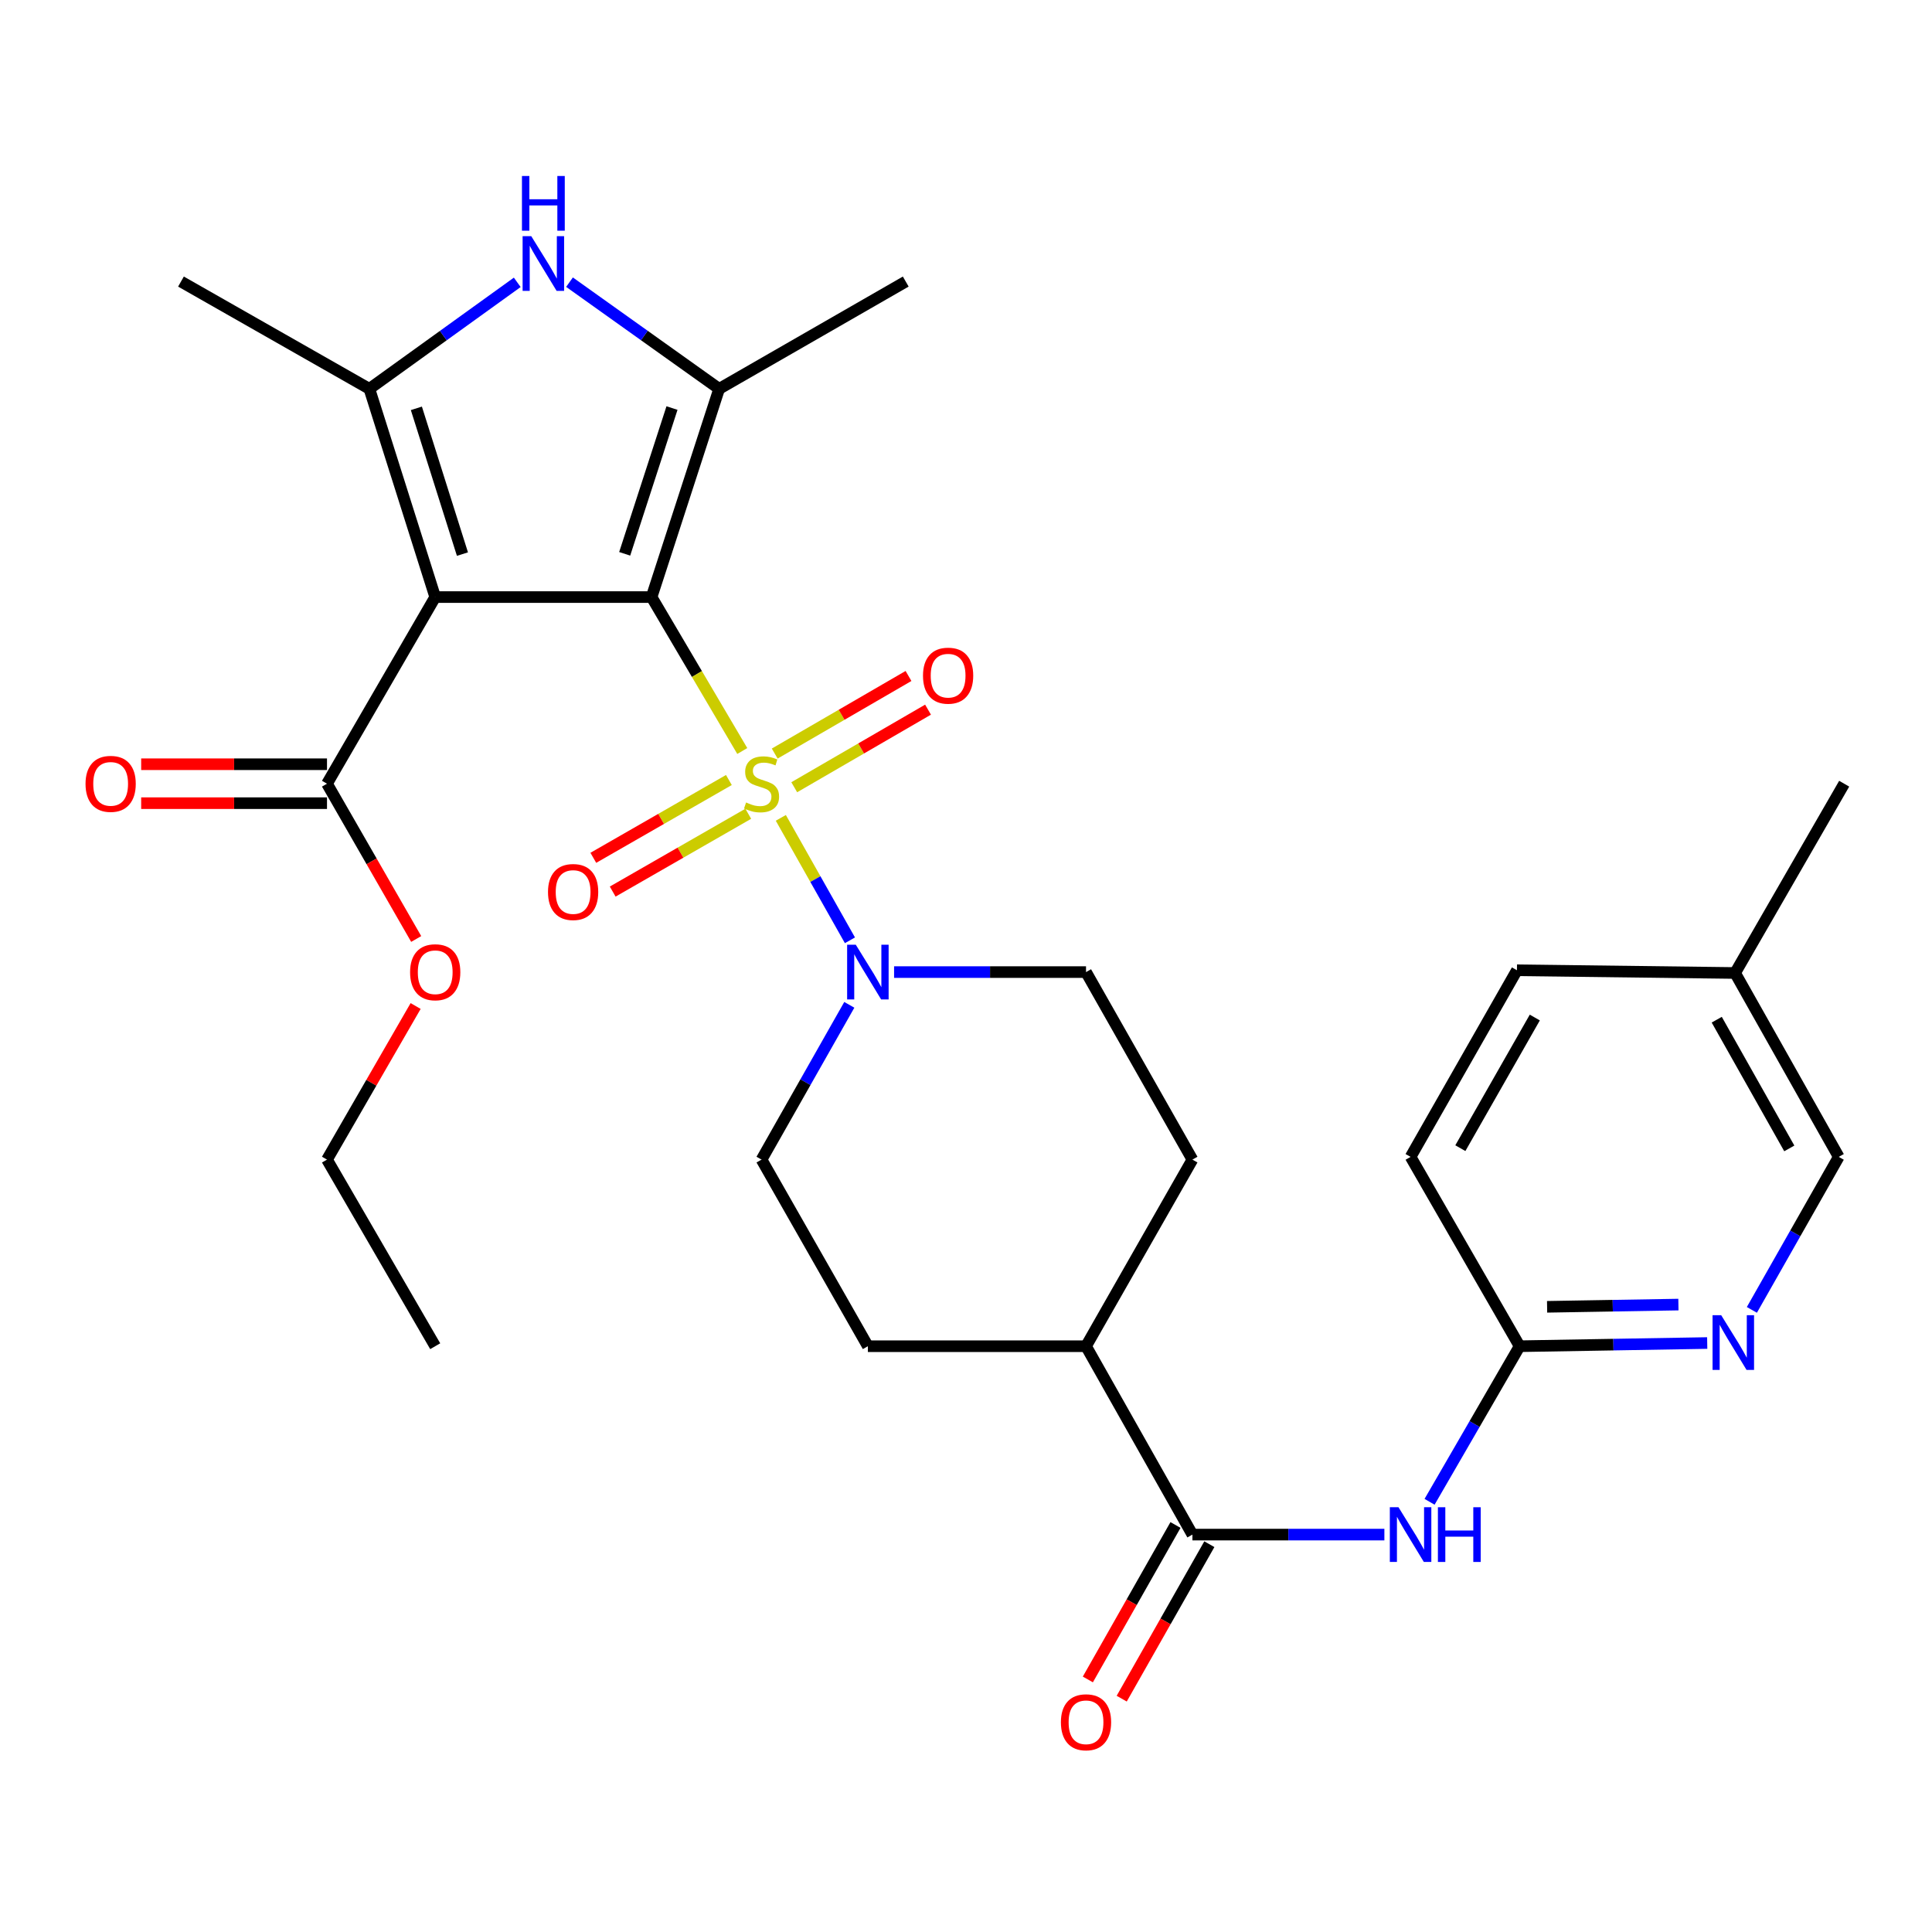 <?xml version='1.0' encoding='iso-8859-1'?>
<svg version='1.1' baseProfile='full'
              xmlns='http://www.w3.org/2000/svg'
                      xmlns:rdkit='http://www.rdkit.org/xml'
                      xmlns:xlink='http://www.w3.org/1999/xlink'
                  xml:space='preserve'
width='1000px' height='1000px' viewBox='0 0 1000 1000'>
<!-- END OF HEADER -->
<rect style='opacity:1.0;fill:#FFFFFF;stroke:none' width='1000' height='1000' x='0' y='0'> </rect>
<path class='bond-0' d='M 337.255,309.043 L 360.729,348.882' style='fill:none;fill-rule:evenodd;stroke:#000000;stroke-width:6px;stroke-linecap:butt;stroke-linejoin:miter;stroke-opacity:1' />
<path class='bond-0' d='M 360.729,348.882 L 384.203,388.72' style='fill:none;fill-rule:evenodd;stroke:#CCCC00;stroke-width:6px;stroke-linecap:butt;stroke-linejoin:miter;stroke-opacity:1' />
<path class='bond-1' d='M 337.255,309.043 L 225.264,309.043' style='fill:none;fill-rule:evenodd;stroke:#000000;stroke-width:6px;stroke-linecap:butt;stroke-linejoin:miter;stroke-opacity:1' />
<path class='bond-2' d='M 337.255,309.043 L 372.235,201.26' style='fill:none;fill-rule:evenodd;stroke:#000000;stroke-width:6px;stroke-linecap:butt;stroke-linejoin:miter;stroke-opacity:1' />
<path class='bond-2' d='M 323.338,286.656 L 347.823,211.208' style='fill:none;fill-rule:evenodd;stroke:#000000;stroke-width:6px;stroke-linecap:butt;stroke-linejoin:miter;stroke-opacity:1' />
<path class='bond-5' d='M 404.153,423.323 L 422.04,455.011' style='fill:none;fill-rule:evenodd;stroke:#CCCC00;stroke-width:6px;stroke-linecap:butt;stroke-linejoin:miter;stroke-opacity:1' />
<path class='bond-5' d='M 422.04,455.011 L 439.927,486.699' style='fill:none;fill-rule:evenodd;stroke:#0000FF;stroke-width:6px;stroke-linecap:butt;stroke-linejoin:miter;stroke-opacity:1' />
<path class='bond-9' d='M 377.268,403.731 L 342.183,423.869' style='fill:none;fill-rule:evenodd;stroke:#CCCC00;stroke-width:6px;stroke-linecap:butt;stroke-linejoin:miter;stroke-opacity:1' />
<path class='bond-9' d='M 342.183,423.869 L 307.098,444.007' style='fill:none;fill-rule:evenodd;stroke:#FF0000;stroke-width:6px;stroke-linecap:butt;stroke-linejoin:miter;stroke-opacity:1' />
<path class='bond-9' d='M 387.298,421.206 L 352.213,441.343' style='fill:none;fill-rule:evenodd;stroke:#CCCC00;stroke-width:6px;stroke-linecap:butt;stroke-linejoin:miter;stroke-opacity:1' />
<path class='bond-9' d='M 352.213,441.343 L 317.128,461.481' style='fill:none;fill-rule:evenodd;stroke:#FF0000;stroke-width:6px;stroke-linecap:butt;stroke-linejoin:miter;stroke-opacity:1' />
<path class='bond-10' d='M 411.099,407.474 L 445.723,387.395' style='fill:none;fill-rule:evenodd;stroke:#CCCC00;stroke-width:6px;stroke-linecap:butt;stroke-linejoin:miter;stroke-opacity:1' />
<path class='bond-10' d='M 445.723,387.395 L 480.347,367.315' style='fill:none;fill-rule:evenodd;stroke:#FF0000;stroke-width:6px;stroke-linecap:butt;stroke-linejoin:miter;stroke-opacity:1' />
<path class='bond-10' d='M 400.991,390.044 L 435.615,369.965' style='fill:none;fill-rule:evenodd;stroke:#CCCC00;stroke-width:6px;stroke-linecap:butt;stroke-linejoin:miter;stroke-opacity:1' />
<path class='bond-10' d='M 435.615,369.965 L 470.239,349.886' style='fill:none;fill-rule:evenodd;stroke:#FF0000;stroke-width:6px;stroke-linecap:butt;stroke-linejoin:miter;stroke-opacity:1' />
<path class='bond-3' d='M 225.264,309.043 L 191.19,201.26' style='fill:none;fill-rule:evenodd;stroke:#000000;stroke-width:6px;stroke-linecap:butt;stroke-linejoin:miter;stroke-opacity:1' />
<path class='bond-3' d='M 239.364,286.802 L 215.513,211.355' style='fill:none;fill-rule:evenodd;stroke:#000000;stroke-width:6px;stroke-linecap:butt;stroke-linejoin:miter;stroke-opacity:1' />
<path class='bond-7' d='M 225.264,309.043 L 169.251,405.643' style='fill:none;fill-rule:evenodd;stroke:#000000;stroke-width:6px;stroke-linecap:butt;stroke-linejoin:miter;stroke-opacity:1' />
<path class='bond-4' d='M 372.235,201.26 L 333.505,173.656' style='fill:none;fill-rule:evenodd;stroke:#000000;stroke-width:6px;stroke-linecap:butt;stroke-linejoin:miter;stroke-opacity:1' />
<path class='bond-4' d='M 333.505,173.656 L 294.776,146.051' style='fill:none;fill-rule:evenodd;stroke:#0000FF;stroke-width:6px;stroke-linecap:butt;stroke-linejoin:miter;stroke-opacity:1' />
<path class='bond-22' d='M 372.235,201.26 L 468.813,145.74' style='fill:none;fill-rule:evenodd;stroke:#000000;stroke-width:6px;stroke-linecap:butt;stroke-linejoin:miter;stroke-opacity:1' />
<path class='bond-23' d='M 191.19,201.26 L 93.672,145.74' style='fill:none;fill-rule:evenodd;stroke:#000000;stroke-width:6px;stroke-linecap:butt;stroke-linejoin:miter;stroke-opacity:1' />
<path class='bond-30' d='M 191.19,201.26 L 229.459,173.699' style='fill:none;fill-rule:evenodd;stroke:#000000;stroke-width:6px;stroke-linecap:butt;stroke-linejoin:miter;stroke-opacity:1' />
<path class='bond-30' d='M 229.459,173.699 L 267.728,146.138' style='fill:none;fill-rule:evenodd;stroke:#0000FF;stroke-width:6px;stroke-linecap:butt;stroke-linejoin:miter;stroke-opacity:1' />
<path class='bond-14' d='M 439.601,520.1 L 416.888,560.155' style='fill:none;fill-rule:evenodd;stroke:#0000FF;stroke-width:6px;stroke-linecap:butt;stroke-linejoin:miter;stroke-opacity:1' />
<path class='bond-14' d='M 416.888,560.155 L 394.174,600.21' style='fill:none;fill-rule:evenodd;stroke:#000000;stroke-width:6px;stroke-linecap:butt;stroke-linejoin:miter;stroke-opacity:1' />
<path class='bond-15' d='M 462.776,503.15 L 512.449,503.15' style='fill:none;fill-rule:evenodd;stroke:#0000FF;stroke-width:6px;stroke-linecap:butt;stroke-linejoin:miter;stroke-opacity:1' />
<path class='bond-15' d='M 512.449,503.15 L 562.122,503.15' style='fill:none;fill-rule:evenodd;stroke:#000000;stroke-width:6px;stroke-linecap:butt;stroke-linejoin:miter;stroke-opacity:1' />
<path class='bond-6' d='M 617.194,794.306 L 562.122,696.799' style='fill:none;fill-rule:evenodd;stroke:#000000;stroke-width:6px;stroke-linecap:butt;stroke-linejoin:miter;stroke-opacity:1' />
<path class='bond-8' d='M 617.194,794.306 L 666.873,794.306' style='fill:none;fill-rule:evenodd;stroke:#000000;stroke-width:6px;stroke-linecap:butt;stroke-linejoin:miter;stroke-opacity:1' />
<path class='bond-8' d='M 666.873,794.306 L 716.552,794.306' style='fill:none;fill-rule:evenodd;stroke:#0000FF;stroke-width:6px;stroke-linecap:butt;stroke-linejoin:miter;stroke-opacity:1' />
<path class='bond-16' d='M 608.432,789.334 L 585.75,829.309' style='fill:none;fill-rule:evenodd;stroke:#000000;stroke-width:6px;stroke-linecap:butt;stroke-linejoin:miter;stroke-opacity:1' />
<path class='bond-16' d='M 585.75,829.309 L 563.068,869.283' style='fill:none;fill-rule:evenodd;stroke:#FF0000;stroke-width:6px;stroke-linecap:butt;stroke-linejoin:miter;stroke-opacity:1' />
<path class='bond-16' d='M 625.956,799.277 L 603.274,839.252' style='fill:none;fill-rule:evenodd;stroke:#000000;stroke-width:6px;stroke-linecap:butt;stroke-linejoin:miter;stroke-opacity:1' />
<path class='bond-16' d='M 603.274,839.252 L 580.592,879.227' style='fill:none;fill-rule:evenodd;stroke:#FF0000;stroke-width:6px;stroke-linecap:butt;stroke-linejoin:miter;stroke-opacity:1' />
<path class='bond-17' d='M 169.251,395.569 L 121.161,395.569' style='fill:none;fill-rule:evenodd;stroke:#000000;stroke-width:6px;stroke-linecap:butt;stroke-linejoin:miter;stroke-opacity:1' />
<path class='bond-17' d='M 121.161,395.569 L 73.07,395.569' style='fill:none;fill-rule:evenodd;stroke:#FF0000;stroke-width:6px;stroke-linecap:butt;stroke-linejoin:miter;stroke-opacity:1' />
<path class='bond-17' d='M 169.251,415.718 L 121.161,415.718' style='fill:none;fill-rule:evenodd;stroke:#000000;stroke-width:6px;stroke-linecap:butt;stroke-linejoin:miter;stroke-opacity:1' />
<path class='bond-17' d='M 121.161,415.718 L 73.07,415.718' style='fill:none;fill-rule:evenodd;stroke:#FF0000;stroke-width:6px;stroke-linecap:butt;stroke-linejoin:miter;stroke-opacity:1' />
<path class='bond-21' d='M 169.251,405.643 L 192.337,445.831' style='fill:none;fill-rule:evenodd;stroke:#000000;stroke-width:6px;stroke-linecap:butt;stroke-linejoin:miter;stroke-opacity:1' />
<path class='bond-21' d='M 192.337,445.831 L 215.423,486.019' style='fill:none;fill-rule:evenodd;stroke:#FF0000;stroke-width:6px;stroke-linecap:butt;stroke-linejoin:miter;stroke-opacity:1' />
<path class='bond-11' d='M 739.941,777.329 L 763.247,737.064' style='fill:none;fill-rule:evenodd;stroke:#0000FF;stroke-width:6px;stroke-linecap:butt;stroke-linejoin:miter;stroke-opacity:1' />
<path class='bond-11' d='M 763.247,737.064 L 786.553,696.799' style='fill:none;fill-rule:evenodd;stroke:#000000;stroke-width:6px;stroke-linecap:butt;stroke-linejoin:miter;stroke-opacity:1' />
<path class='bond-12' d='M 786.553,696.799 L 835.102,695.973' style='fill:none;fill-rule:evenodd;stroke:#000000;stroke-width:6px;stroke-linecap:butt;stroke-linejoin:miter;stroke-opacity:1' />
<path class='bond-12' d='M 835.102,695.973 L 883.651,695.148' style='fill:none;fill-rule:evenodd;stroke:#0000FF;stroke-width:6px;stroke-linecap:butt;stroke-linejoin:miter;stroke-opacity:1' />
<path class='bond-12' d='M 800.775,676.406 L 834.759,675.828' style='fill:none;fill-rule:evenodd;stroke:#000000;stroke-width:6px;stroke-linecap:butt;stroke-linejoin:miter;stroke-opacity:1' />
<path class='bond-12' d='M 834.759,675.828 L 868.743,675.25' style='fill:none;fill-rule:evenodd;stroke:#0000FF;stroke-width:6px;stroke-linecap:butt;stroke-linejoin:miter;stroke-opacity:1' />
<path class='bond-24' d='M 786.553,696.799 L 730.115,598.799' style='fill:none;fill-rule:evenodd;stroke:#000000;stroke-width:6px;stroke-linecap:butt;stroke-linejoin:miter;stroke-opacity:1' />
<path class='bond-20' d='M 906.766,677.995 L 929.251,638.397' style='fill:none;fill-rule:evenodd;stroke:#0000FF;stroke-width:6px;stroke-linecap:butt;stroke-linejoin:miter;stroke-opacity:1' />
<path class='bond-20' d='M 929.251,638.397 L 951.736,598.799' style='fill:none;fill-rule:evenodd;stroke:#000000;stroke-width:6px;stroke-linecap:butt;stroke-linejoin:miter;stroke-opacity:1' />
<path class='bond-13' d='M 562.122,696.799 L 617.194,600.21' style='fill:none;fill-rule:evenodd;stroke:#000000;stroke-width:6px;stroke-linecap:butt;stroke-linejoin:miter;stroke-opacity:1' />
<path class='bond-31' d='M 562.122,696.799 L 449.213,696.799' style='fill:none;fill-rule:evenodd;stroke:#000000;stroke-width:6px;stroke-linecap:butt;stroke-linejoin:miter;stroke-opacity:1' />
<path class='bond-18' d='M 394.174,600.21 L 449.213,696.799' style='fill:none;fill-rule:evenodd;stroke:#000000;stroke-width:6px;stroke-linecap:butt;stroke-linejoin:miter;stroke-opacity:1' />
<path class='bond-19' d='M 562.122,503.15 L 617.194,600.21' style='fill:none;fill-rule:evenodd;stroke:#000000;stroke-width:6px;stroke-linecap:butt;stroke-linejoin:miter;stroke-opacity:1' />
<path class='bond-32' d='M 951.736,598.799 L 898.085,503.62' style='fill:none;fill-rule:evenodd;stroke:#000000;stroke-width:6px;stroke-linecap:butt;stroke-linejoin:miter;stroke-opacity:1' />
<path class='bond-32' d='M 926.136,594.416 L 888.581,527.791' style='fill:none;fill-rule:evenodd;stroke:#000000;stroke-width:6px;stroke-linecap:butt;stroke-linejoin:miter;stroke-opacity:1' />
<path class='bond-27' d='M 215.129,520.712 L 192.19,560.461' style='fill:none;fill-rule:evenodd;stroke:#FF0000;stroke-width:6px;stroke-linecap:butt;stroke-linejoin:miter;stroke-opacity:1' />
<path class='bond-27' d='M 192.19,560.461 L 169.251,600.21' style='fill:none;fill-rule:evenodd;stroke:#000000;stroke-width:6px;stroke-linecap:butt;stroke-linejoin:miter;stroke-opacity:1' />
<path class='bond-26' d='M 730.115,598.799 L 785.165,502.21' style='fill:none;fill-rule:evenodd;stroke:#000000;stroke-width:6px;stroke-linecap:butt;stroke-linejoin:miter;stroke-opacity:1' />
<path class='bond-26' d='M 755.877,594.288 L 794.412,526.675' style='fill:none;fill-rule:evenodd;stroke:#000000;stroke-width:6px;stroke-linecap:butt;stroke-linejoin:miter;stroke-opacity:1' />
<path class='bond-25' d='M 898.085,503.62 L 785.165,502.21' style='fill:none;fill-rule:evenodd;stroke:#000000;stroke-width:6px;stroke-linecap:butt;stroke-linejoin:miter;stroke-opacity:1' />
<path class='bond-28' d='M 898.085,503.62 L 954.545,405.643' style='fill:none;fill-rule:evenodd;stroke:#000000;stroke-width:6px;stroke-linecap:butt;stroke-linejoin:miter;stroke-opacity:1' />
<path class='bond-29' d='M 169.251,600.21 L 225.264,696.799' style='fill:none;fill-rule:evenodd;stroke:#000000;stroke-width:6px;stroke-linecap:butt;stroke-linejoin:miter;stroke-opacity:1' />
<path  class='atom-1' d='M 386.174 415.363
Q 386.494 415.483, 387.814 416.043
Q 389.134 416.603, 390.574 416.963
Q 392.054 417.283, 393.494 417.283
Q 396.174 417.283, 397.734 416.003
Q 399.294 414.683, 399.294 412.403
Q 399.294 410.843, 398.494 409.883
Q 397.734 408.923, 396.534 408.403
Q 395.334 407.883, 393.334 407.283
Q 390.814 406.523, 389.294 405.803
Q 387.814 405.083, 386.734 403.563
Q 385.694 402.043, 385.694 399.483
Q 385.694 395.923, 388.094 393.723
Q 390.534 391.523, 395.334 391.523
Q 398.614 391.523, 402.334 393.083
L 401.414 396.163
Q 398.014 394.763, 395.454 394.763
Q 392.694 394.763, 391.174 395.923
Q 389.654 397.043, 389.694 399.003
Q 389.694 400.523, 390.454 401.443
Q 391.254 402.363, 392.374 402.883
Q 393.534 403.403, 395.454 404.003
Q 398.014 404.803, 399.534 405.603
Q 401.054 406.403, 402.134 408.043
Q 403.254 409.643, 403.254 412.403
Q 403.254 416.323, 400.614 418.443
Q 398.014 420.523, 393.654 420.523
Q 391.134 420.523, 389.214 419.963
Q 387.334 419.443, 385.094 418.523
L 386.174 415.363
' fill='#CCCC00'/>
<path  class='atom-5' d='M 274.982 122.245
L 284.262 137.245
Q 285.182 138.725, 286.662 141.405
Q 288.142 144.085, 288.222 144.245
L 288.222 122.245
L 291.982 122.245
L 291.982 150.565
L 288.102 150.565
L 278.142 134.165
Q 276.982 132.245, 275.742 130.045
Q 274.542 127.845, 274.182 127.165
L 274.182 150.565
L 270.502 150.565
L 270.502 122.245
L 274.982 122.245
' fill='#0000FF'/>
<path  class='atom-5' d='M 270.162 91.093
L 274.002 91.093
L 274.002 103.133
L 288.482 103.133
L 288.482 91.093
L 292.322 91.093
L 292.322 119.413
L 288.482 119.413
L 288.482 106.333
L 274.002 106.333
L 274.002 119.413
L 270.162 119.413
L 270.162 91.093
' fill='#0000FF'/>
<path  class='atom-6' d='M 442.953 488.99
L 452.233 503.99
Q 453.153 505.47, 454.633 508.15
Q 456.113 510.83, 456.193 510.99
L 456.193 488.99
L 459.953 488.99
L 459.953 517.31
L 456.073 517.31
L 446.113 500.91
Q 444.953 498.99, 443.713 496.79
Q 442.513 494.59, 442.153 493.91
L 442.153 517.31
L 438.473 517.31
L 438.473 488.99
L 442.953 488.99
' fill='#0000FF'/>
<path  class='atom-9' d='M 723.855 780.146
L 733.135 795.146
Q 734.055 796.626, 735.535 799.306
Q 737.015 801.986, 737.095 802.146
L 737.095 780.146
L 740.855 780.146
L 740.855 808.466
L 736.975 808.466
L 727.015 792.066
Q 725.855 790.146, 724.615 787.946
Q 723.415 785.746, 723.055 785.066
L 723.055 808.466
L 719.375 808.466
L 719.375 780.146
L 723.855 780.146
' fill='#0000FF'/>
<path  class='atom-9' d='M 744.255 780.146
L 748.095 780.146
L 748.095 792.186
L 762.575 792.186
L 762.575 780.146
L 766.415 780.146
L 766.415 808.466
L 762.575 808.466
L 762.575 795.386
L 748.095 795.386
L 748.095 808.466
L 744.255 808.466
L 744.255 780.146
' fill='#0000FF'/>
<path  class='atom-10' d='M 283.645 461.702
Q 283.645 454.902, 287.005 451.102
Q 290.365 447.302, 296.645 447.302
Q 302.925 447.302, 306.285 451.102
Q 309.645 454.902, 309.645 461.702
Q 309.645 468.582, 306.245 472.502
Q 302.845 476.382, 296.645 476.382
Q 290.405 476.382, 287.005 472.502
Q 283.645 468.622, 283.645 461.702
M 296.645 473.182
Q 300.965 473.182, 303.285 470.302
Q 305.645 467.382, 305.645 461.702
Q 305.645 456.142, 303.285 453.342
Q 300.965 450.502, 296.645 450.502
Q 292.325 450.502, 289.965 453.302
Q 287.645 456.102, 287.645 461.702
Q 287.645 467.422, 289.965 470.302
Q 292.325 473.182, 296.645 473.182
' fill='#FF0000'/>
<path  class='atom-11' d='M 477.741 349.722
Q 477.741 342.922, 481.101 339.122
Q 484.461 335.322, 490.741 335.322
Q 497.021 335.322, 500.381 339.122
Q 503.741 342.922, 503.741 349.722
Q 503.741 356.602, 500.341 360.522
Q 496.941 364.402, 490.741 364.402
Q 484.501 364.402, 481.101 360.522
Q 477.741 356.642, 477.741 349.722
M 490.741 361.202
Q 495.061 361.202, 497.381 358.322
Q 499.741 355.402, 499.741 349.722
Q 499.741 344.162, 497.381 341.362
Q 495.061 338.522, 490.741 338.522
Q 486.421 338.522, 484.061 341.322
Q 481.741 344.122, 481.741 349.722
Q 481.741 355.442, 484.061 358.322
Q 486.421 361.202, 490.741 361.202
' fill='#FF0000'/>
<path  class='atom-13' d='M 890.896 680.758
L 900.176 695.758
Q 901.096 697.238, 902.576 699.918
Q 904.056 702.598, 904.136 702.758
L 904.136 680.758
L 907.896 680.758
L 907.896 709.078
L 904.016 709.078
L 894.056 692.678
Q 892.896 690.758, 891.656 688.558
Q 890.456 686.358, 890.096 685.678
L 890.096 709.078
L 886.416 709.078
L 886.416 680.758
L 890.896 680.758
' fill='#0000FF'/>
<path  class='atom-17' d='M 549.122 891.445
Q 549.122 884.645, 552.482 880.845
Q 555.842 877.045, 562.122 877.045
Q 568.402 877.045, 571.762 880.845
Q 575.122 884.645, 575.122 891.445
Q 575.122 898.325, 571.722 902.245
Q 568.322 906.125, 562.122 906.125
Q 555.882 906.125, 552.482 902.245
Q 549.122 898.365, 549.122 891.445
M 562.122 902.925
Q 566.442 902.925, 568.762 900.045
Q 571.122 897.125, 571.122 891.445
Q 571.122 885.885, 568.762 883.085
Q 566.442 880.245, 562.122 880.245
Q 557.802 880.245, 555.442 883.045
Q 553.122 885.845, 553.122 891.445
Q 553.122 897.165, 555.442 900.045
Q 557.802 902.925, 562.122 902.925
' fill='#FF0000'/>
<path  class='atom-18' d='M 44.271 405.723
Q 44.271 398.923, 47.631 395.123
Q 50.991 391.323, 57.271 391.323
Q 63.551 391.323, 66.911 395.123
Q 70.271 398.923, 70.271 405.723
Q 70.271 412.603, 66.871 416.523
Q 63.471 420.403, 57.271 420.403
Q 51.031 420.403, 47.631 416.523
Q 44.271 412.643, 44.271 405.723
M 57.271 417.203
Q 61.591 417.203, 63.911 414.323
Q 66.271 411.403, 66.271 405.723
Q 66.271 400.163, 63.911 397.363
Q 61.591 394.523, 57.271 394.523
Q 52.951 394.523, 50.591 397.323
Q 48.271 400.123, 48.271 405.723
Q 48.271 411.443, 50.591 414.323
Q 52.951 417.203, 57.271 417.203
' fill='#FF0000'/>
<path  class='atom-22' d='M 212.264 503.23
Q 212.264 496.43, 215.624 492.63
Q 218.984 488.83, 225.264 488.83
Q 231.544 488.83, 234.904 492.63
Q 238.264 496.43, 238.264 503.23
Q 238.264 510.11, 234.864 514.03
Q 231.464 517.91, 225.264 517.91
Q 219.024 517.91, 215.624 514.03
Q 212.264 510.15, 212.264 503.23
M 225.264 514.71
Q 229.584 514.71, 231.904 511.83
Q 234.264 508.91, 234.264 503.23
Q 234.264 497.67, 231.904 494.87
Q 229.584 492.03, 225.264 492.03
Q 220.944 492.03, 218.584 494.83
Q 216.264 497.63, 216.264 503.23
Q 216.264 508.95, 218.584 511.83
Q 220.944 514.71, 225.264 514.71
' fill='#FF0000'/>
</svg>
